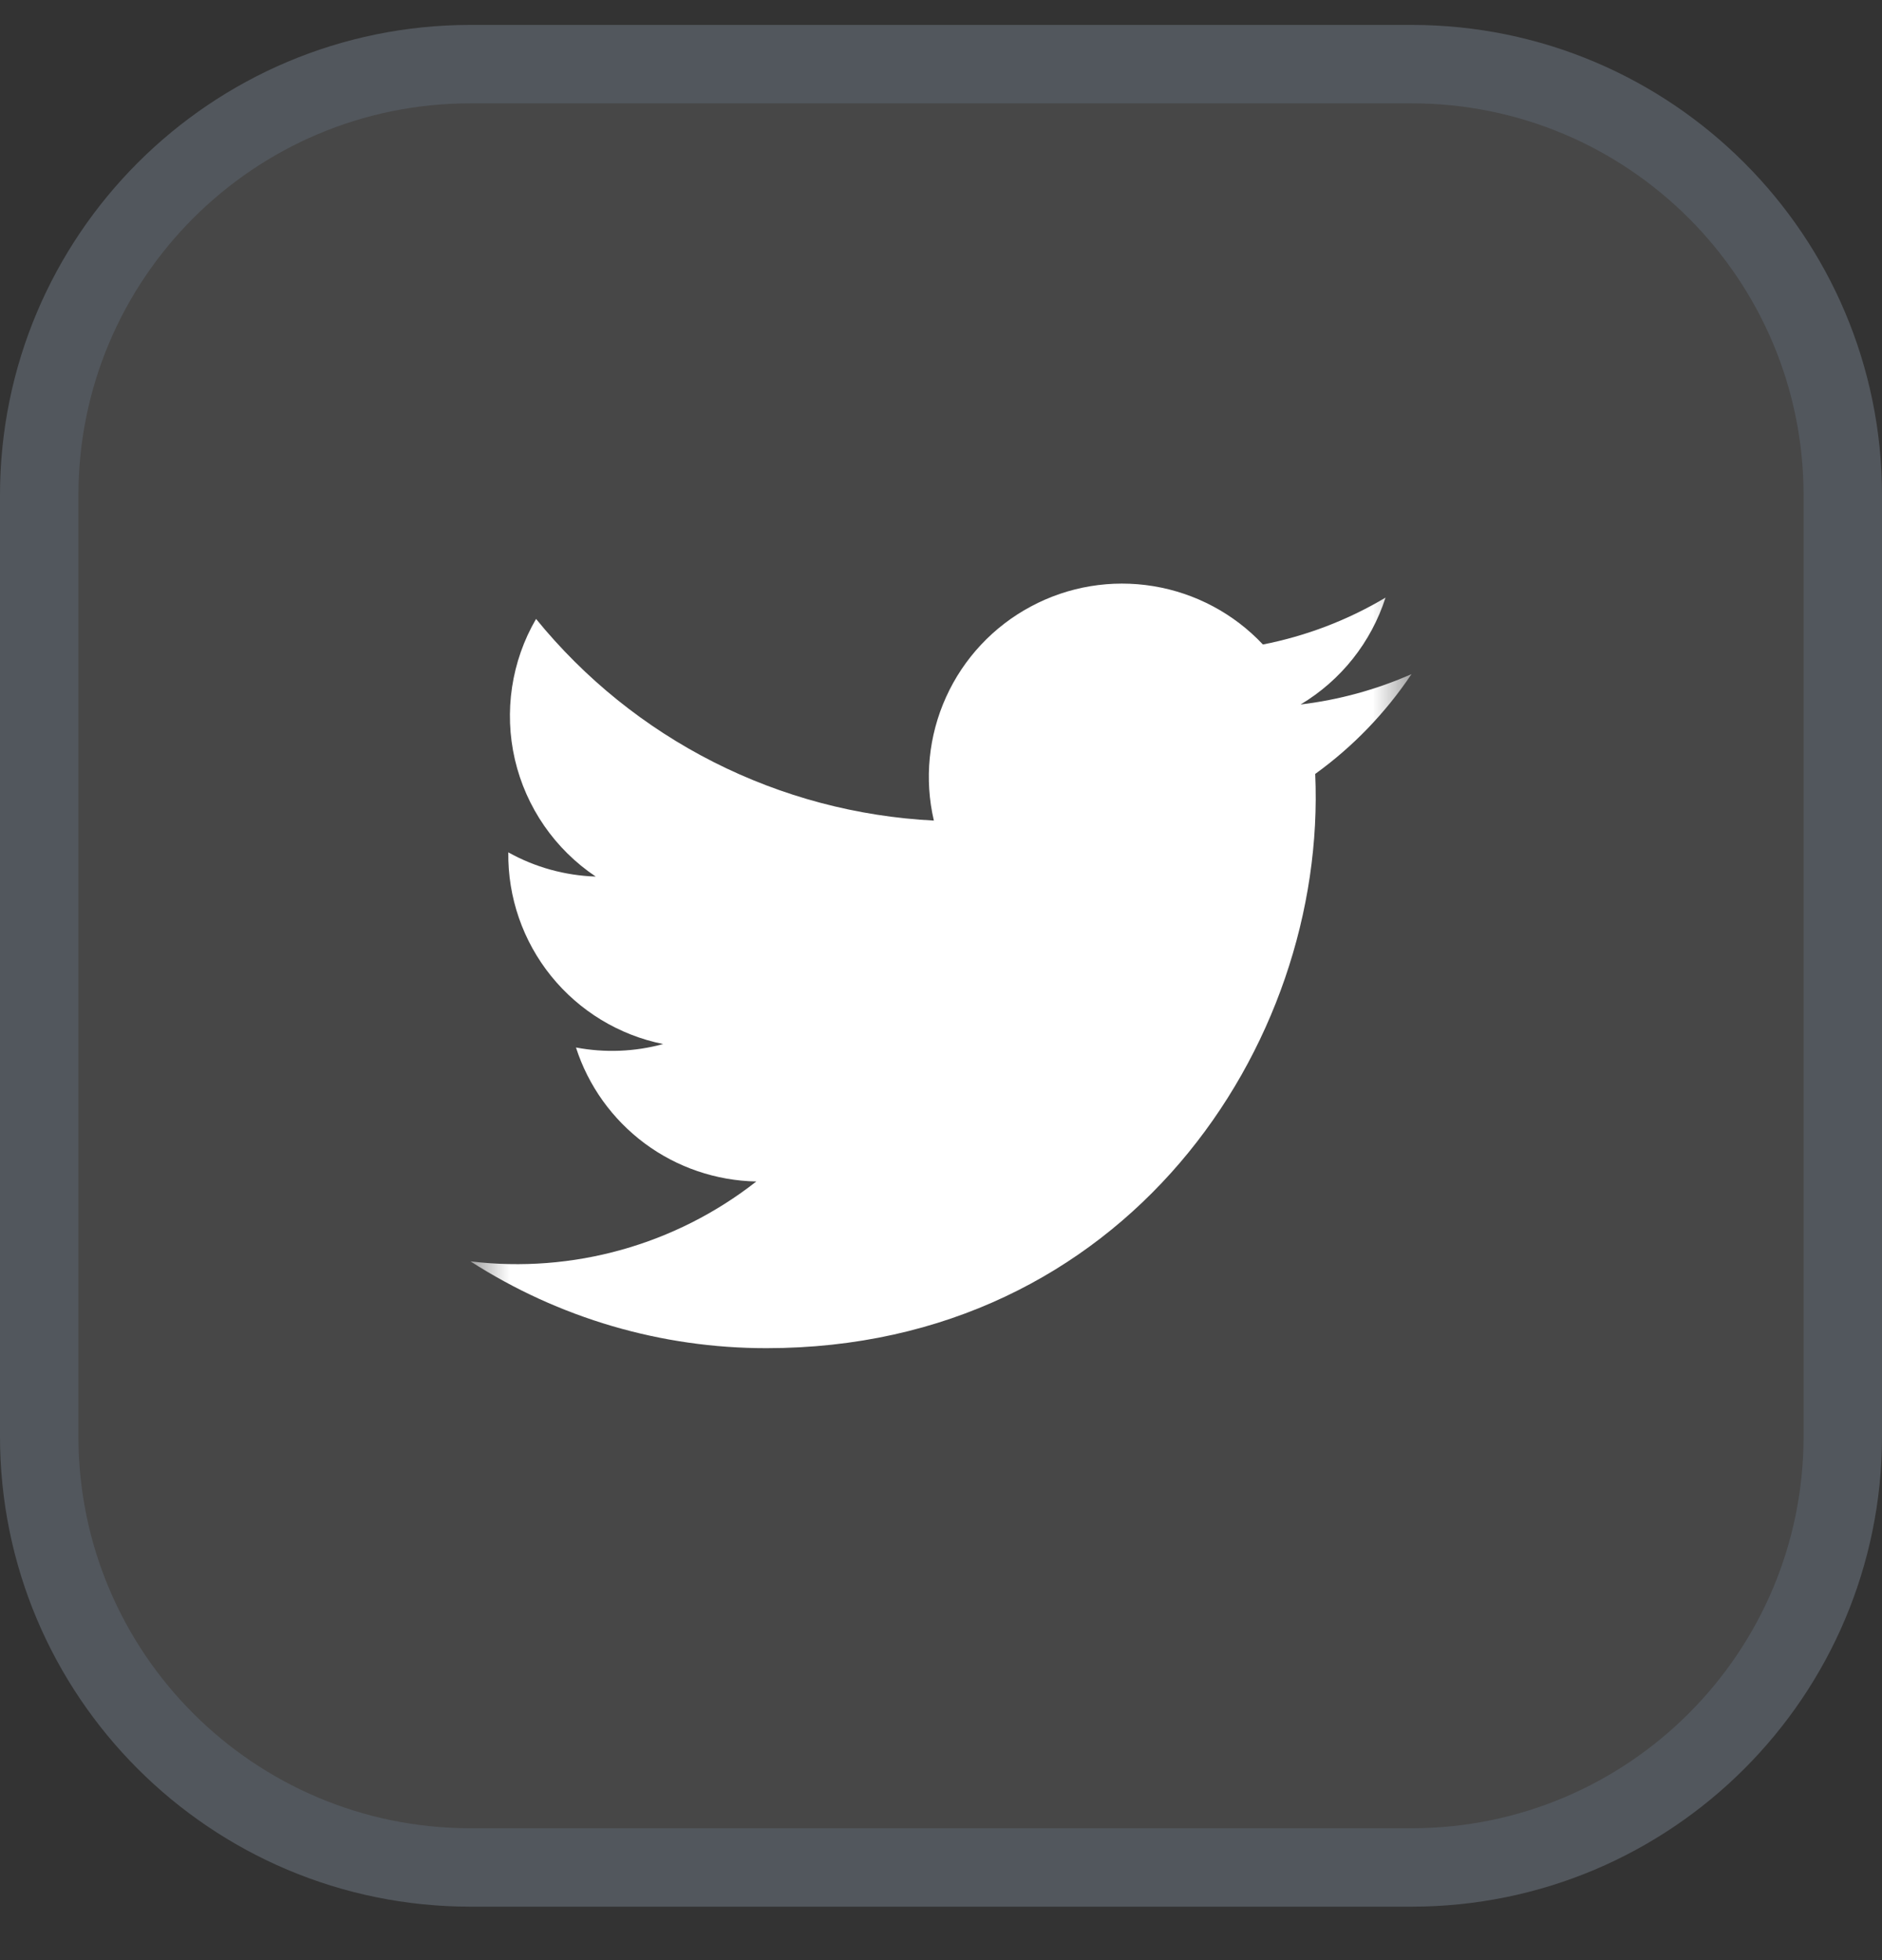 <svg width="24" height="25" viewBox="0 0 24 25" fill="none" xmlns="http://www.w3.org/2000/svg">
<rect x="0" y="0" width="24" height="25" fill="#333333" stroke="none"/>
<g clip-path="url(#clip0_1192_1402)">
<path d="M18 0.318H6C2.686 0.318 0 3.005 0 6.318V18.318C0 21.632 2.686 24.318 6 24.318H18C21.314 24.318 24 21.632 24 18.318V6.318C24 3.005 21.314 0.318 18 0.318Z" fill="white" fill-opacity="0.1"/>
<path d="M6 0.818H18C21.038 0.818 23.5 3.281 23.5 6.318V18.318C23.5 21.356 21.038 23.818 18 23.818H6C2.962 23.818 0.5 21.356 0.5 18.318V6.318C0.5 3.281 2.962 0.818 6 0.818Z" stroke="#88A3C6" stroke-opacity="0.18"/>
<mask id="mask0_1192_1402" style="mask-type:luminance" maskUnits="userSpaceOnUse" x="6" y="6" width="12" height="13">
<path d="M6 6.318H18V18.318H6V6.318Z" fill="white"/>
</mask>
<g mask="url(#mask0_1192_1402)">
<path d="M18 8.598C17.551 8.796 17.074 8.927 16.586 8.985C17.101 8.677 17.485 8.193 17.669 7.622C17.186 7.91 16.657 8.112 16.105 8.22C15.734 7.825 15.243 7.564 14.708 7.476C14.173 7.388 13.624 7.479 13.147 7.735C12.669 7.99 12.288 8.397 12.065 8.89C11.841 9.384 11.786 9.938 11.909 10.466C10.93 10.416 9.973 10.162 9.099 9.719C8.225 9.276 7.454 8.654 6.836 7.894C6.521 8.435 6.425 9.077 6.566 9.687C6.708 10.297 7.076 10.831 7.597 11.18C7.206 11.167 6.824 11.062 6.482 10.871C6.475 11.445 6.668 12.003 7.029 12.45C7.39 12.896 7.895 13.203 8.457 13.316C8.094 13.415 7.714 13.43 7.345 13.36C7.502 13.849 7.809 14.276 8.221 14.583C8.633 14.889 9.131 15.059 9.645 15.069C8.613 15.878 7.302 16.245 6 16.088C7.126 16.812 8.436 17.196 9.774 17.195C14.345 17.195 16.927 13.335 16.772 9.871C17.254 9.523 17.669 9.092 18 8.598Z" fill="white"/>
</g>
</g>
<defs>
<clipPath id="clip0_1192_1402">
<rect width="24" height="24" fill="white" transform="translate(0 0.318)"/>
</clipPath>
</defs>
</svg>
